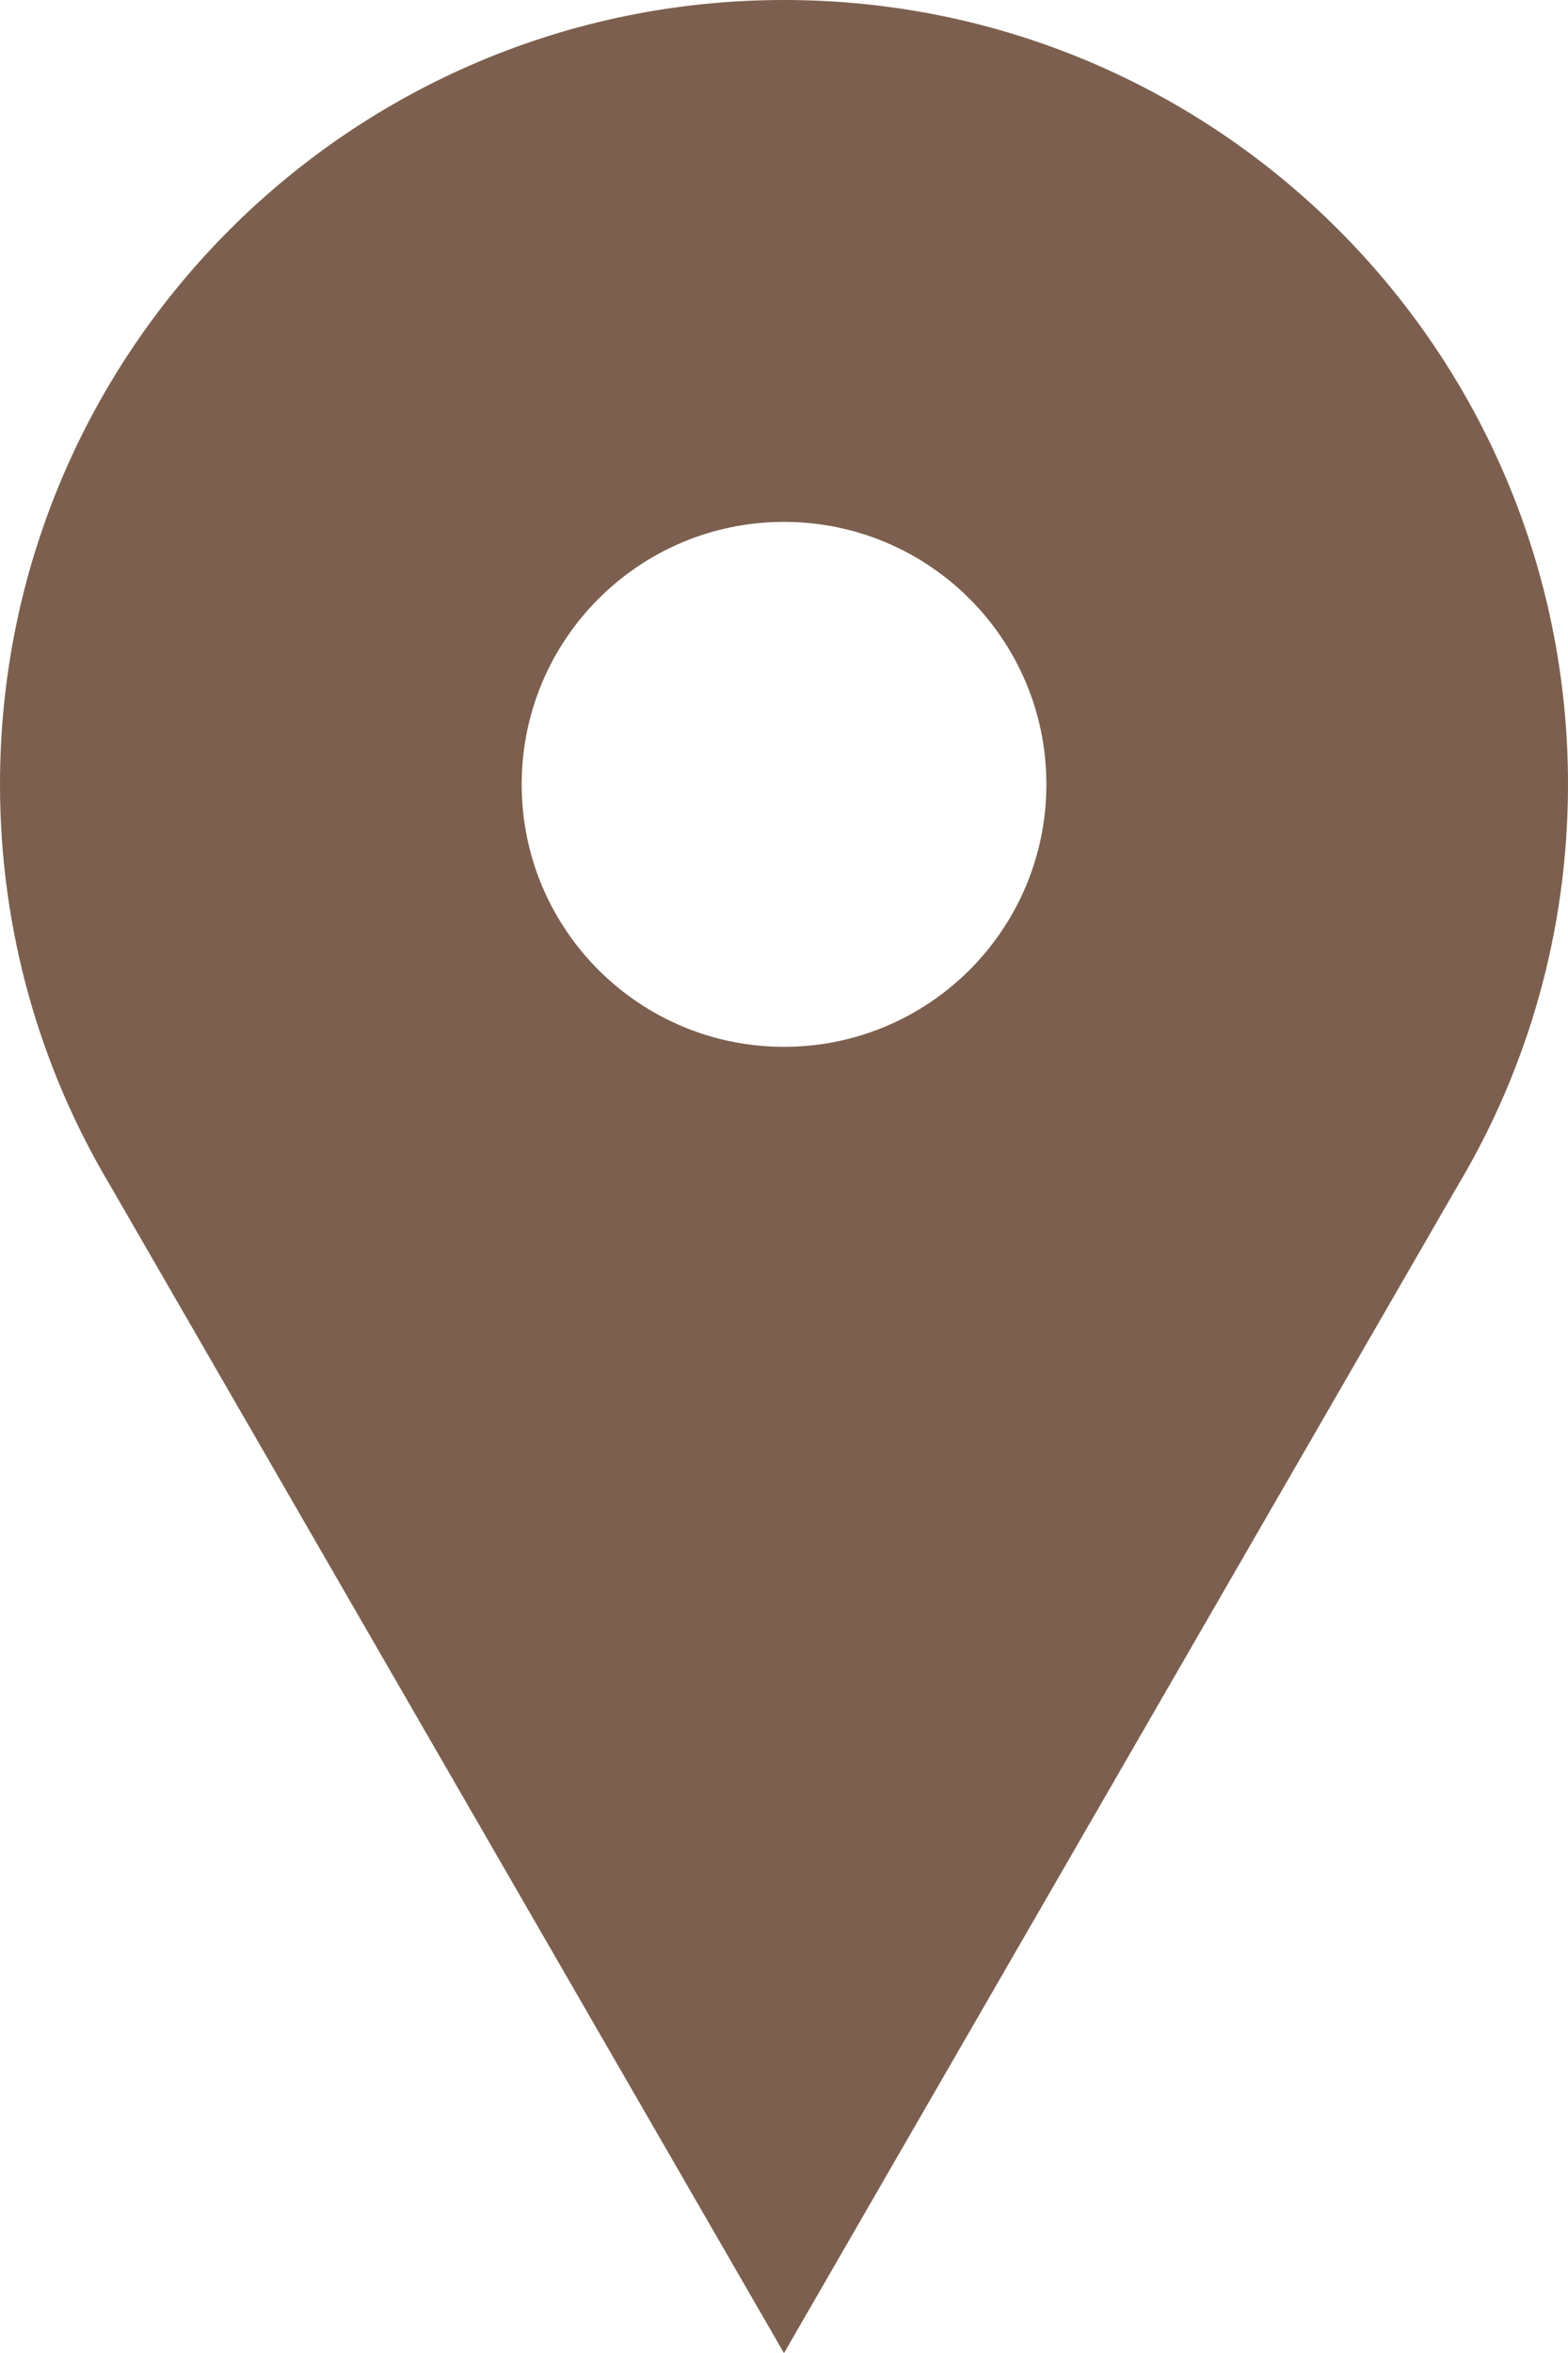 <?xml version="1.0" encoding="utf-8" standalone="no"?><!-- Generator: Adobe Illustrator 16.0.0, SVG Export Plug-In . SVG Version: 6.00 Build 0)  --><svg xmlns="http://www.w3.org/2000/svg" xmlns:xlink="http://www.w3.org/1999/xlink" enable-background="new 0 0 283.464 425.215" fill="#000000" height="425.215px" id="Layer_1" version="1.1" viewBox="0 0 283.464 425.215" width="283.464px" x="0px" xml:space="preserve" y="0px">
<g id="change1">
	<path d="M141.734,0C63.454,0,0,63.458,0,141.737c-0.001,26.57,7.309,51.42,20.029,72.672l121.7,210.808   l121.797-210.957c12.657-21.216,19.938-46.018,19.938-72.521C283.468,63.457,220.014,0,141.734,0z M141.734,189.168   c-26.193,0-47.429-21.237-47.424-47.432c0-26.192,21.236-47.429,47.424-47.429c26.198,0,47.434,21.236,47.434,47.429   C189.167,167.932,167.932,189.168,141.734,189.168z" fill="#7c5f4e"/>
</g>
</svg>